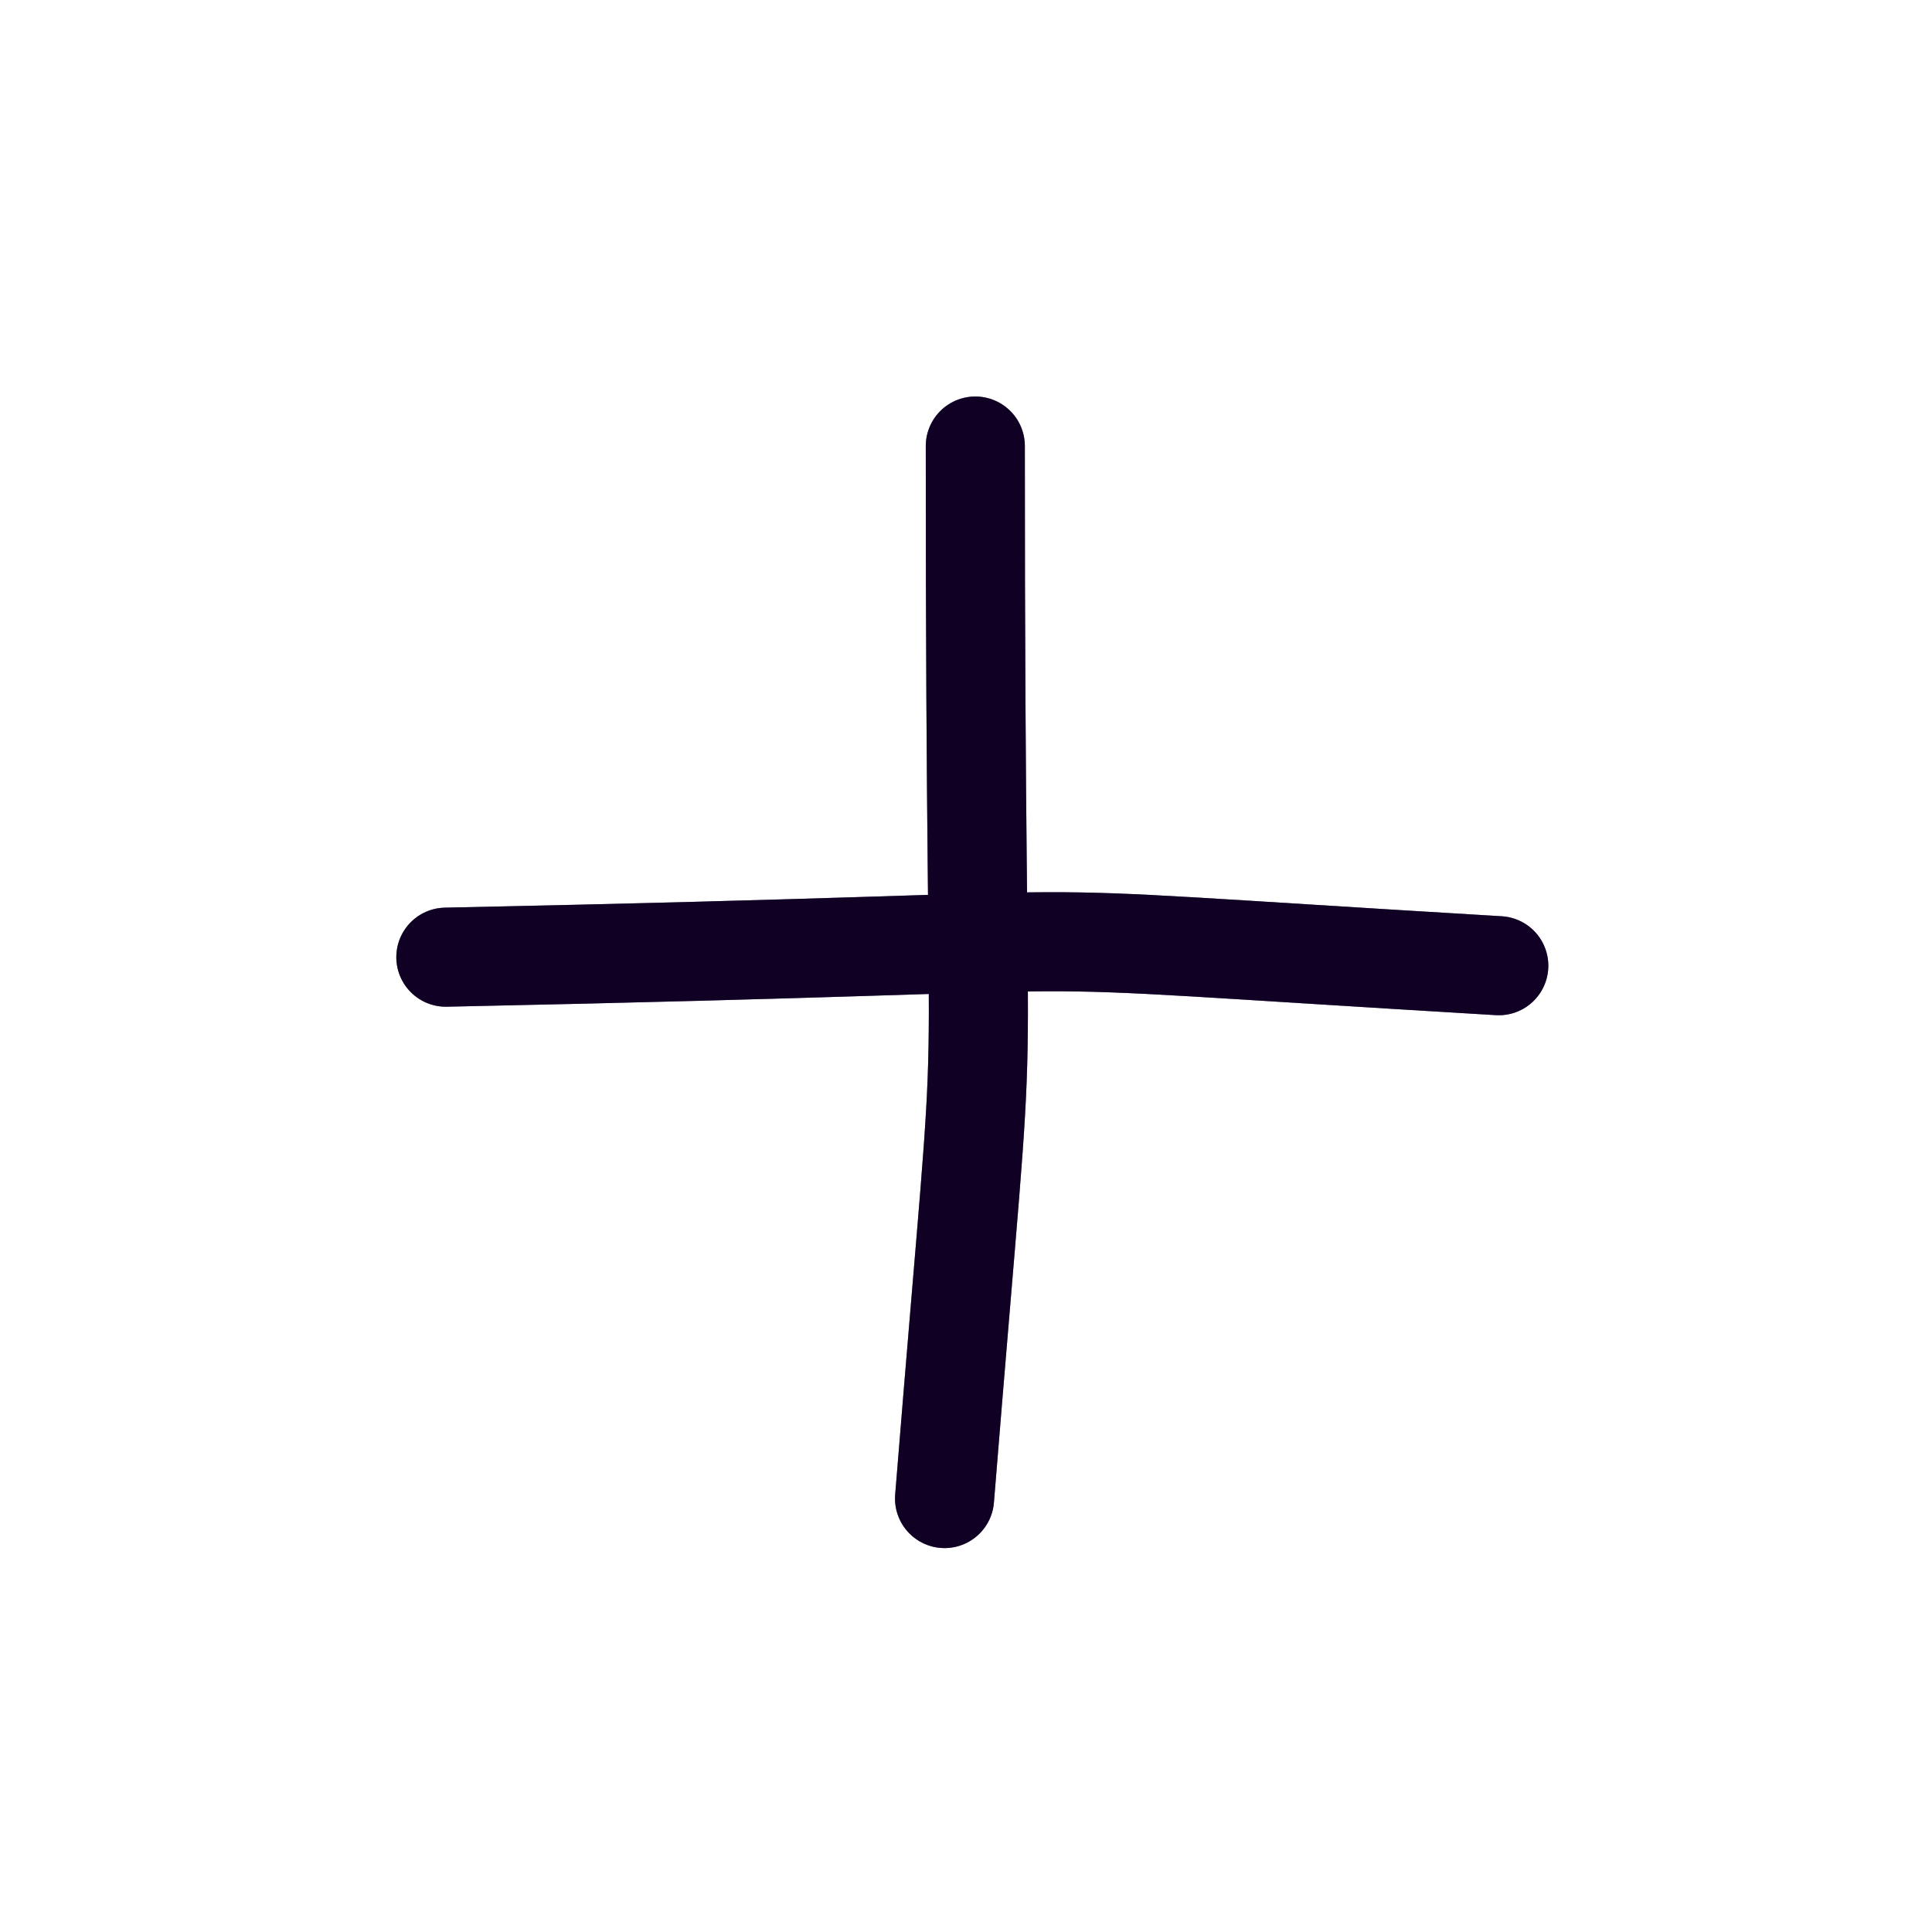 <svg width="39" height="39" viewBox="0 0 39 39" fill="none" xmlns="http://www.w3.org/2000/svg">
<g clip-path="url(#clip0_5262_10322)">
<path d="M9 19.322C25.177 18.987 18.095 18.769 30.255 19.494" stroke="#1F0046" stroke-width="2" stroke-linecap="round" stroke-linejoin="round"/>
<path d="M9 19.322C25.177 18.987 18.095 18.769 30.255 19.494" stroke="black" stroke-opacity="0.2" stroke-width="2" stroke-linecap="round" stroke-linejoin="round"/>
<path d="M9 19.322C25.177 18.987 18.095 18.769 30.255 19.494" stroke="black" stroke-opacity="0.2" stroke-width="2" stroke-linecap="round" stroke-linejoin="round"/>
<path d="M9 19.322C25.177 18.987 18.095 18.769 30.255 19.494" stroke="black" stroke-opacity="0.2" stroke-width="2" stroke-linecap="round" stroke-linejoin="round"/>
<path d="M19.688 9.004C19.682 25.184 20.049 18.108 19.067 30.25" stroke="#1F0046" stroke-width="2" stroke-linecap="round" stroke-linejoin="round"/>
<path d="M19.688 9.004C19.682 25.184 20.049 18.108 19.067 30.25" stroke="black" stroke-opacity="0.2" stroke-width="2" stroke-linecap="round" stroke-linejoin="round"/>
<path d="M19.688 9.004C19.682 25.184 20.049 18.108 19.067 30.25" stroke="black" stroke-opacity="0.2" stroke-width="2" stroke-linecap="round" stroke-linejoin="round"/>
<path d="M19.688 9.004C19.682 25.184 20.049 18.108 19.067 30.25" stroke="black" stroke-opacity="0.2" stroke-width="2" stroke-linecap="round" stroke-linejoin="round"/>
</g>
<defs>
<clipPath id="clip0_5262_10322">
<rect width="39" height="39" fill="white"/>
</clipPath>
</defs>
</svg>
